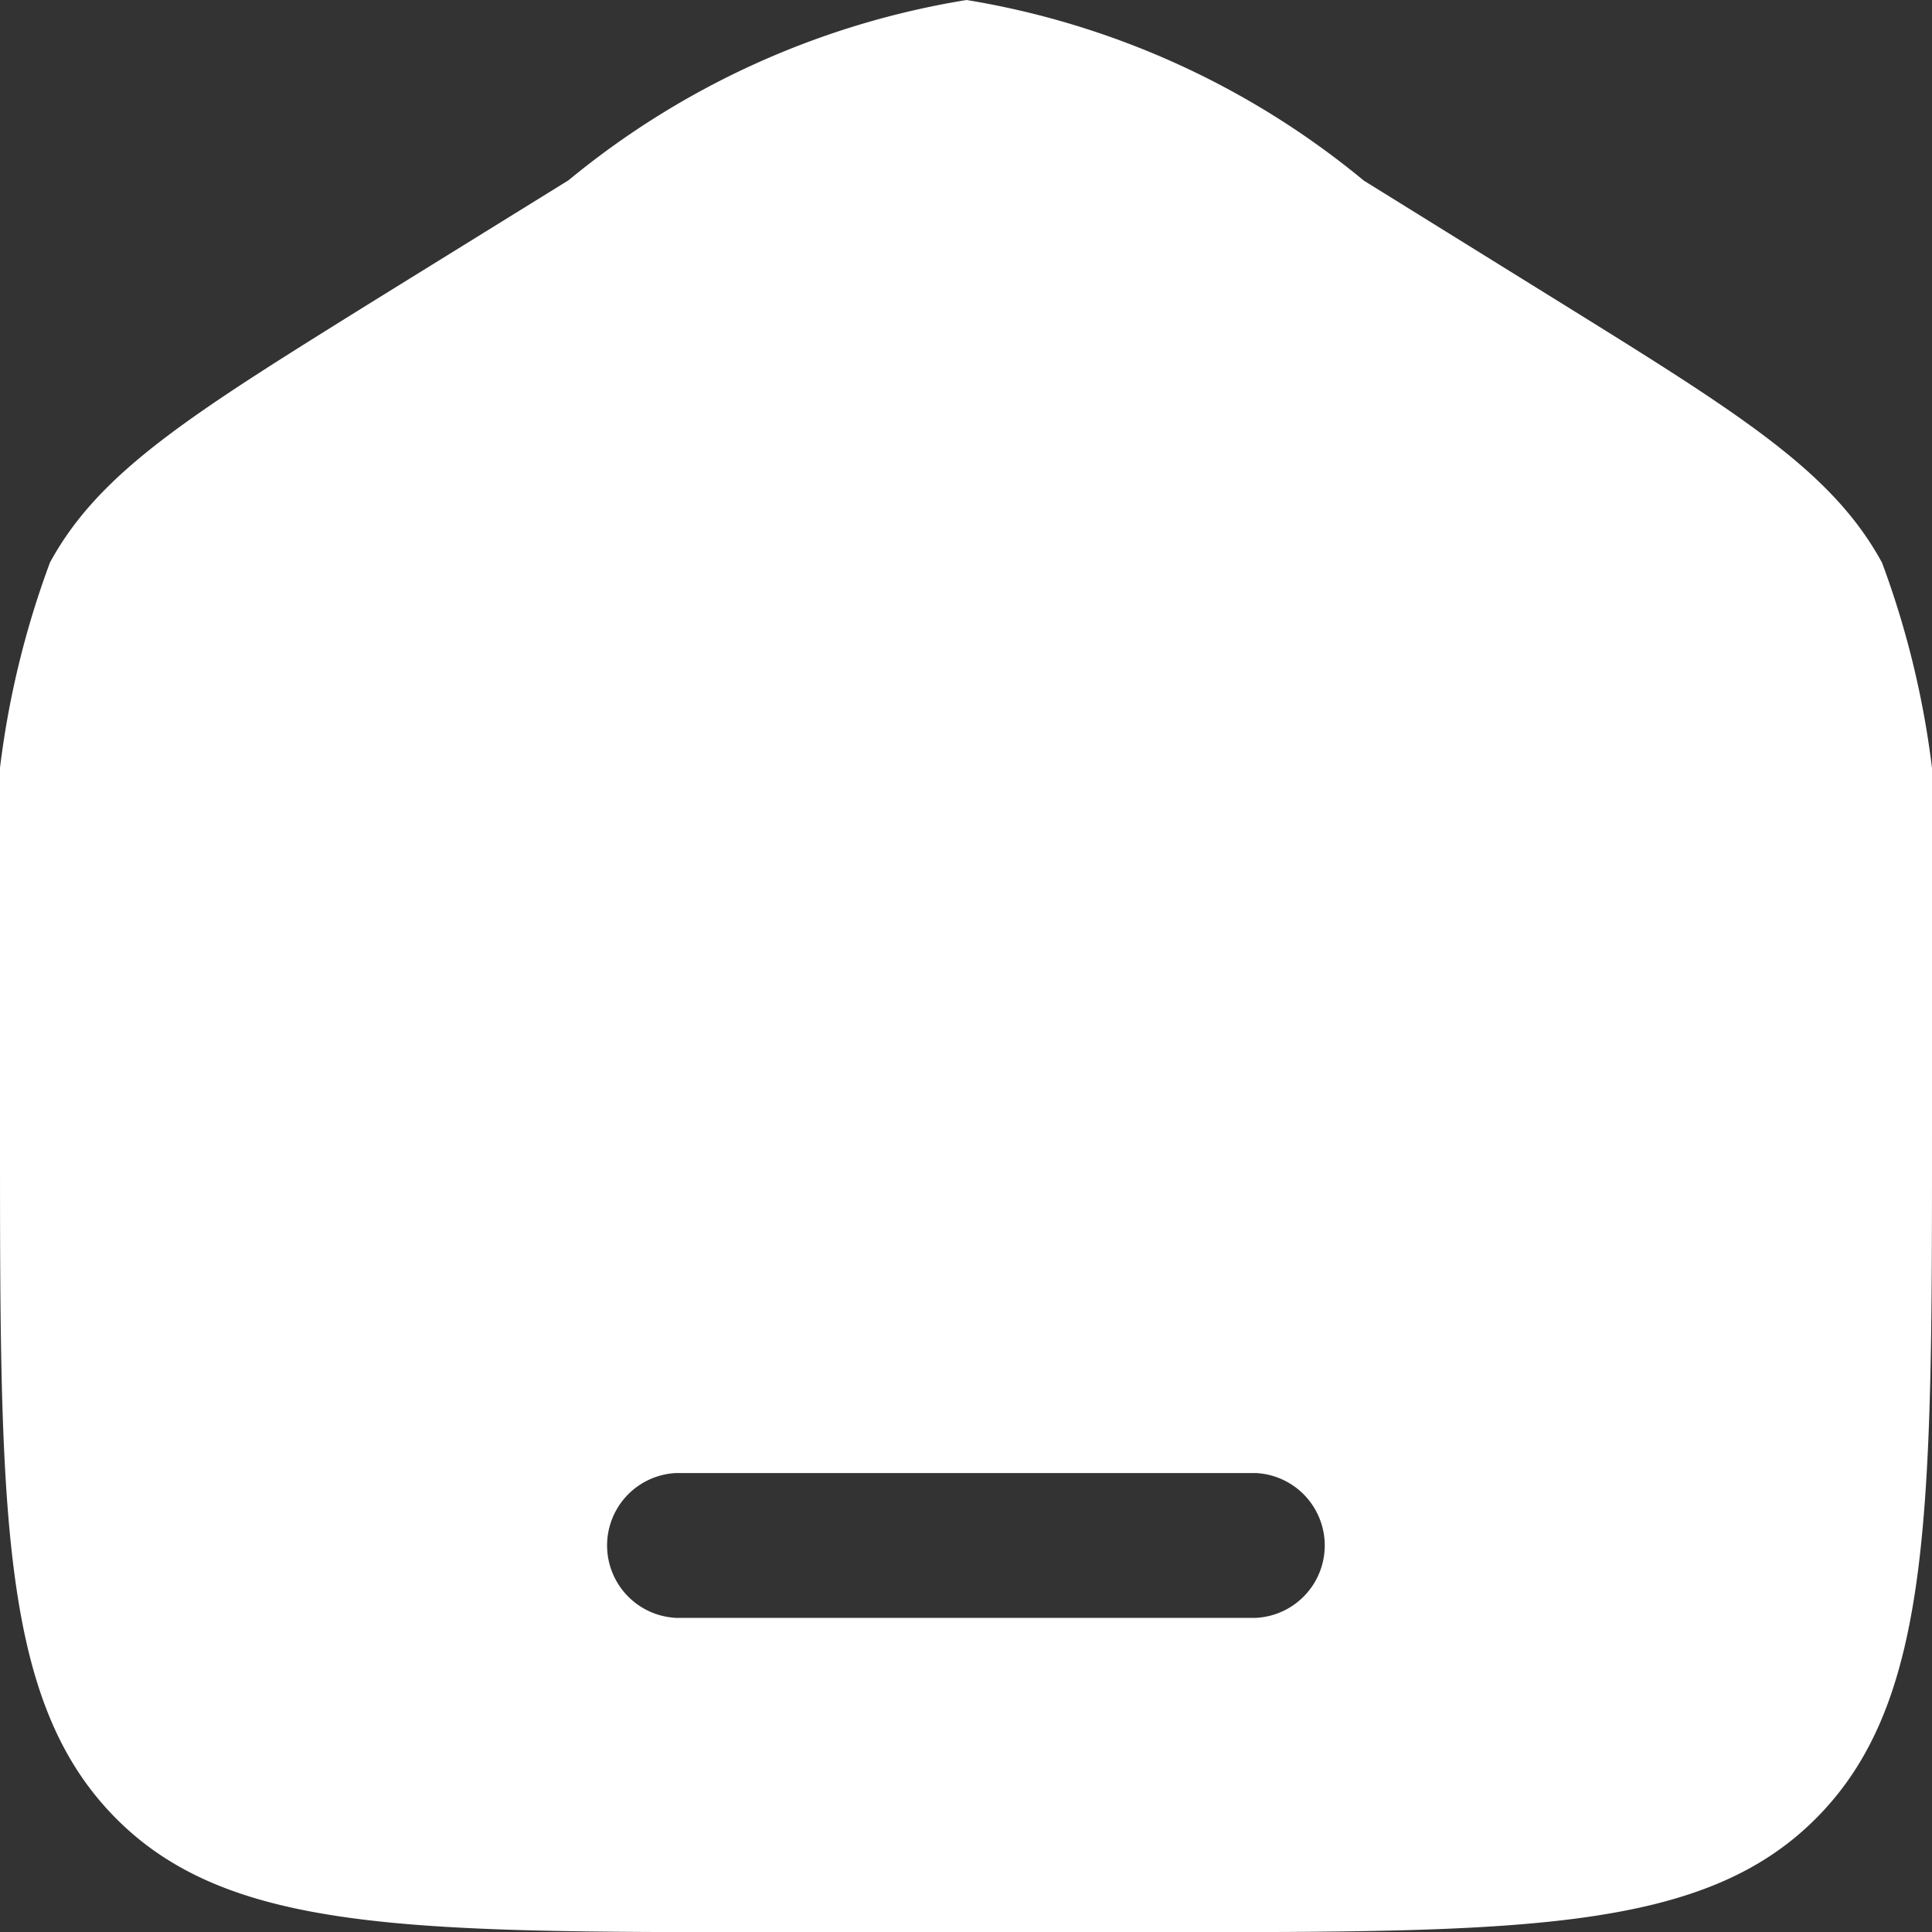 <svg xmlns="http://www.w3.org/2000/svg" width="11.593" height="11.593" viewBox="0 0 11.593 11.593">
  <rect x="0" y="0" width="11.593" height="11.593" fill="#333333" stroke="none"/>
  <path id="home-svgrepo-com_2_" data-name="home-svgrepo-com (2)" d="M2.3,5.375A5.406,5.406,0,0,0,2,7.915V8.8c0,2.261,0,3.392.679,4.094s1.772.7,3.958.7H8.956c2.186,0,3.279,0,3.958-.7s.679-1.833.679-4.094V7.915a5.406,5.406,0,0,0-.3-2.539c-.3-.55-.851-.891-1.95-1.573l-1.159-.719A5.013,5.013,0,0,0,7.8,2,5.013,5.013,0,0,0,5.411,3.082L4.251,3.8C3.152,4.484,2.6,4.825,2.3,5.375Zm3.757,5.464a.435.435,0,0,0,0,.869H9.535a.435.435,0,0,0,0-.869Z" transform="translate(-2 -2)" fill="#fff" fill-rule="evenodd"/>
</svg>
